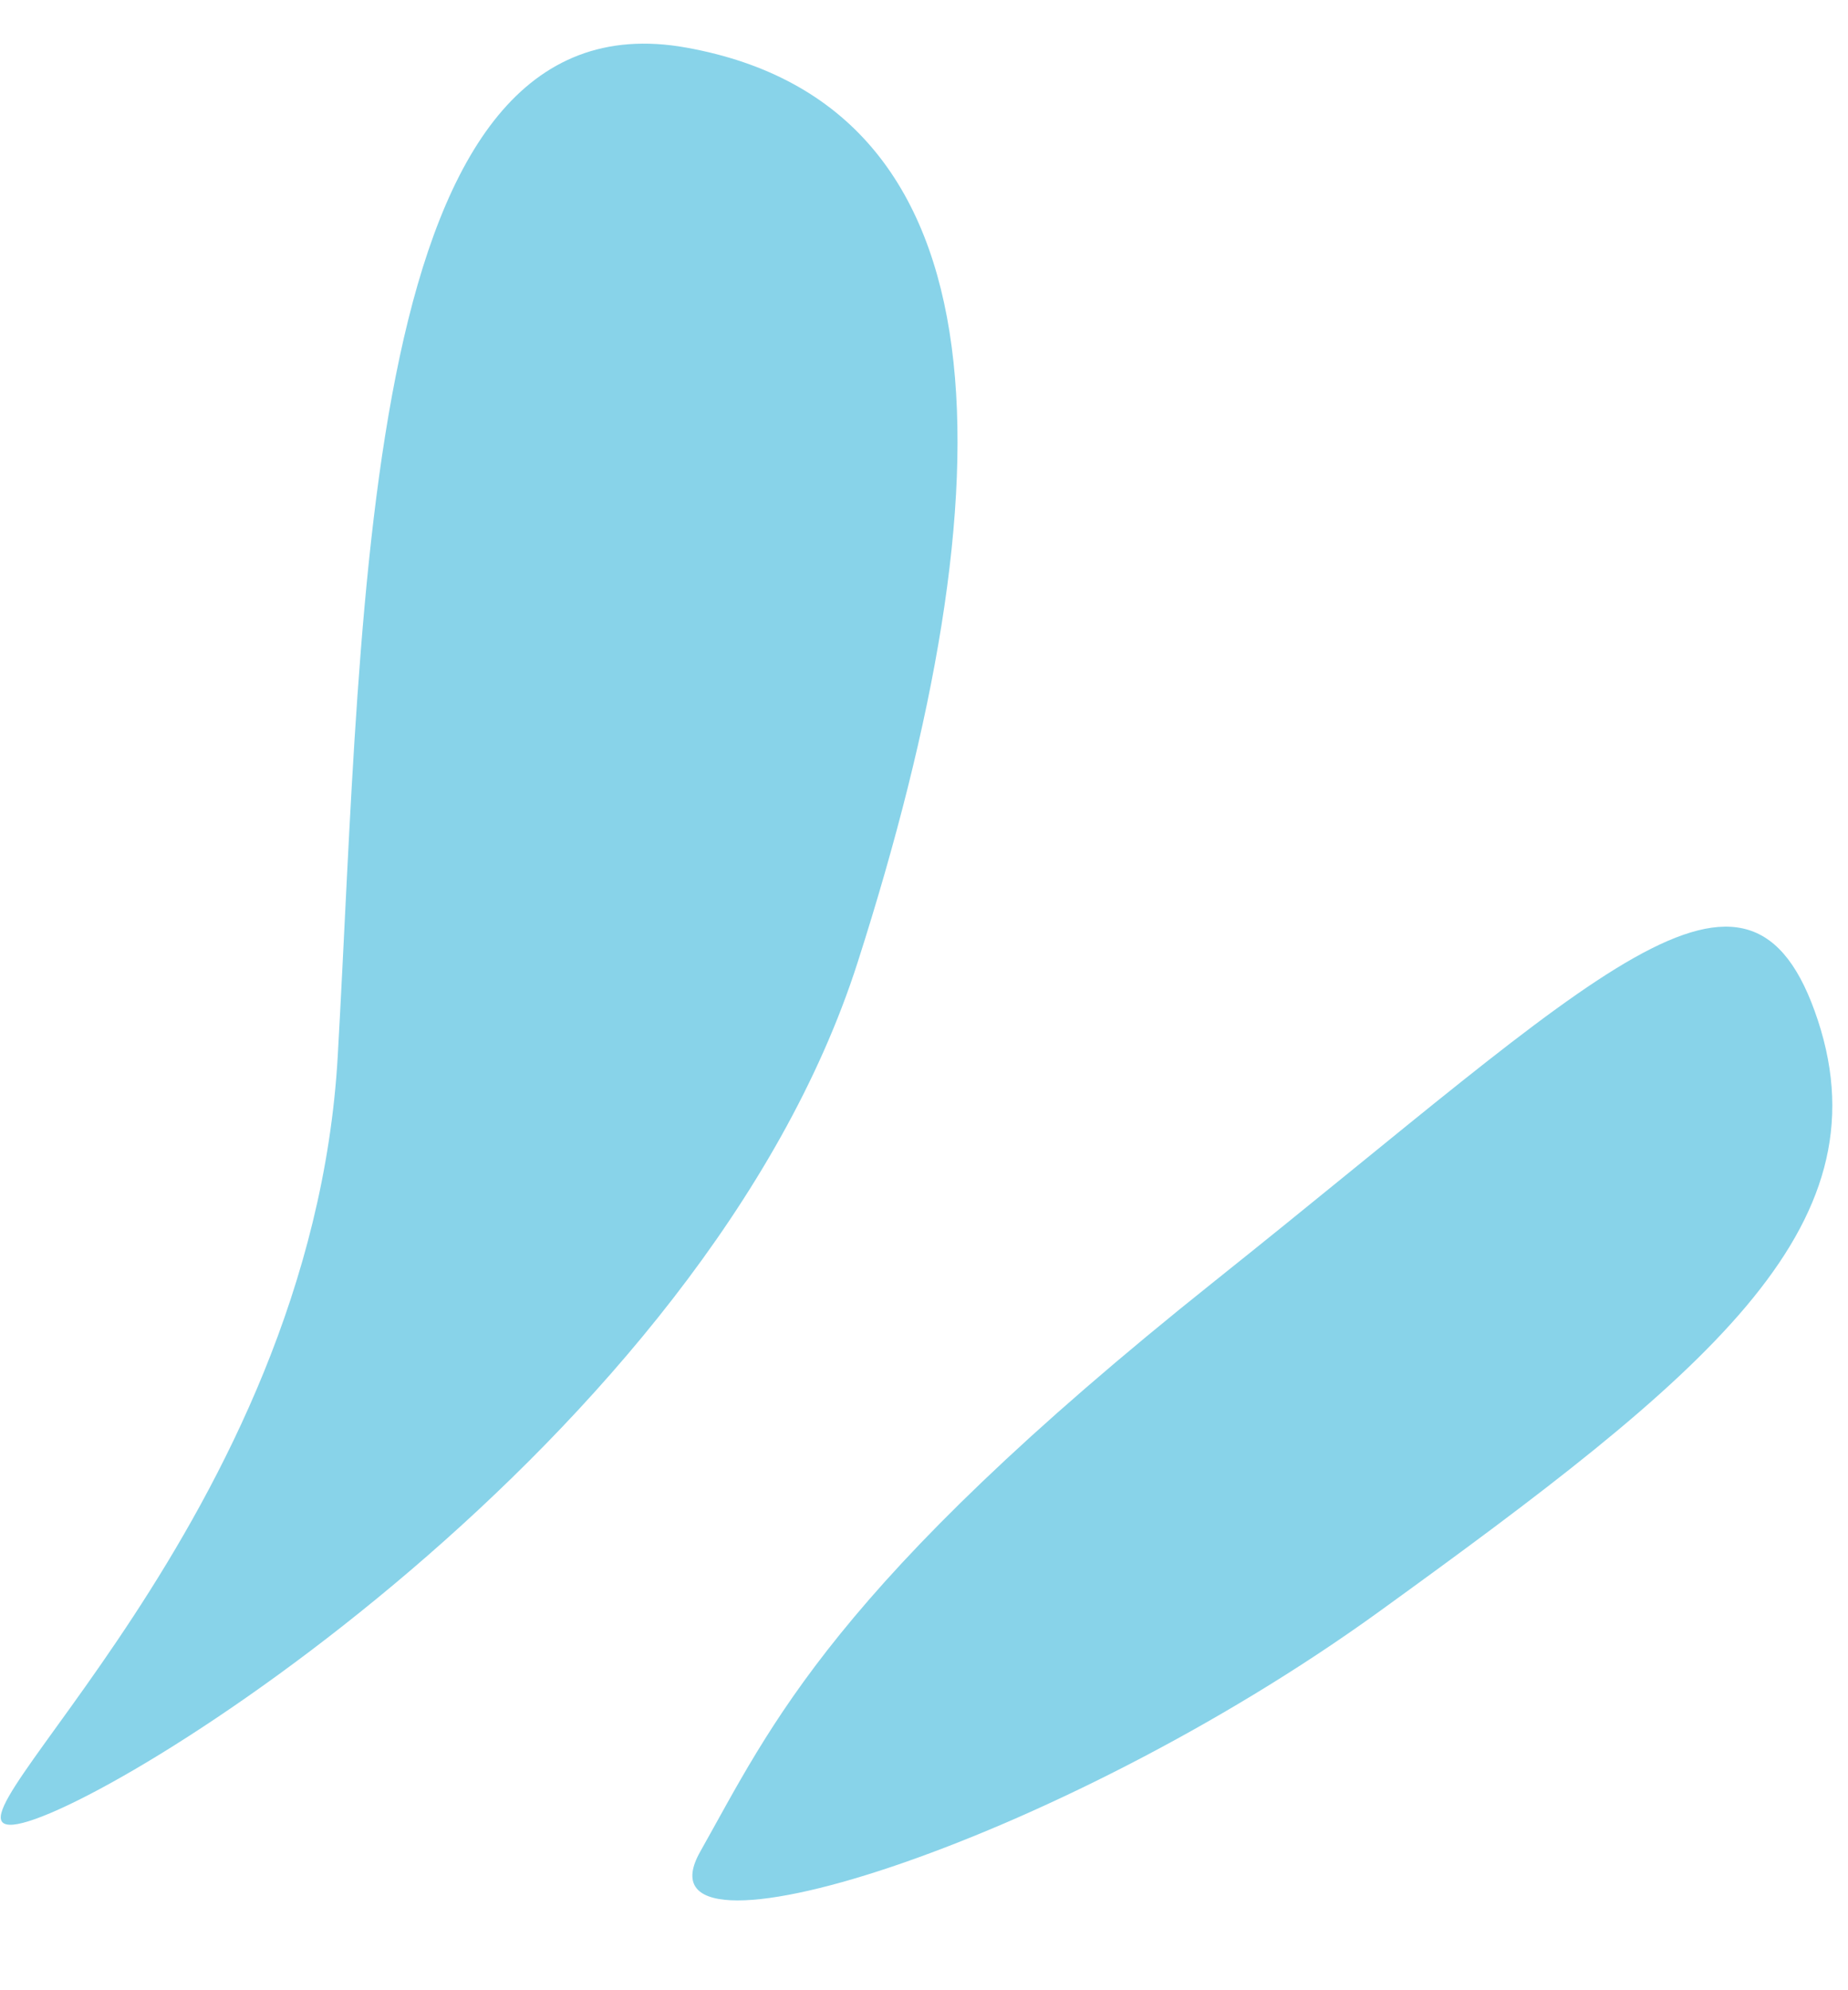 <svg xmlns="http://www.w3.org/2000/svg" width="90.014" height="96.888" viewBox="0 0 90.014 96.888"><path d="M40.137.023C44.3-.716,26.968,16.167,27.652,38.68s3.412,51.864-12.638,50.407-17.624-19.7-12.2-43.643S35.977.762,40.137.023Z" transform="matrix(-0.996, -0.087, 0.087, -0.996, 40.627, 92.354)" fill="#88d3e9"></path><path d="M51.823,2.232c-2.91,6.4-5.239,13.406-22.55,29.862S5.324,57.149,1.1,47.3,5.1,29.551,19.883,16.763,54.733-4.168,51.823,2.232Z" transform="matrix(-0.996, -0.087, 0.087, -0.996, 85.528, 96.888)" fill="#88d3e9"></path></svg>